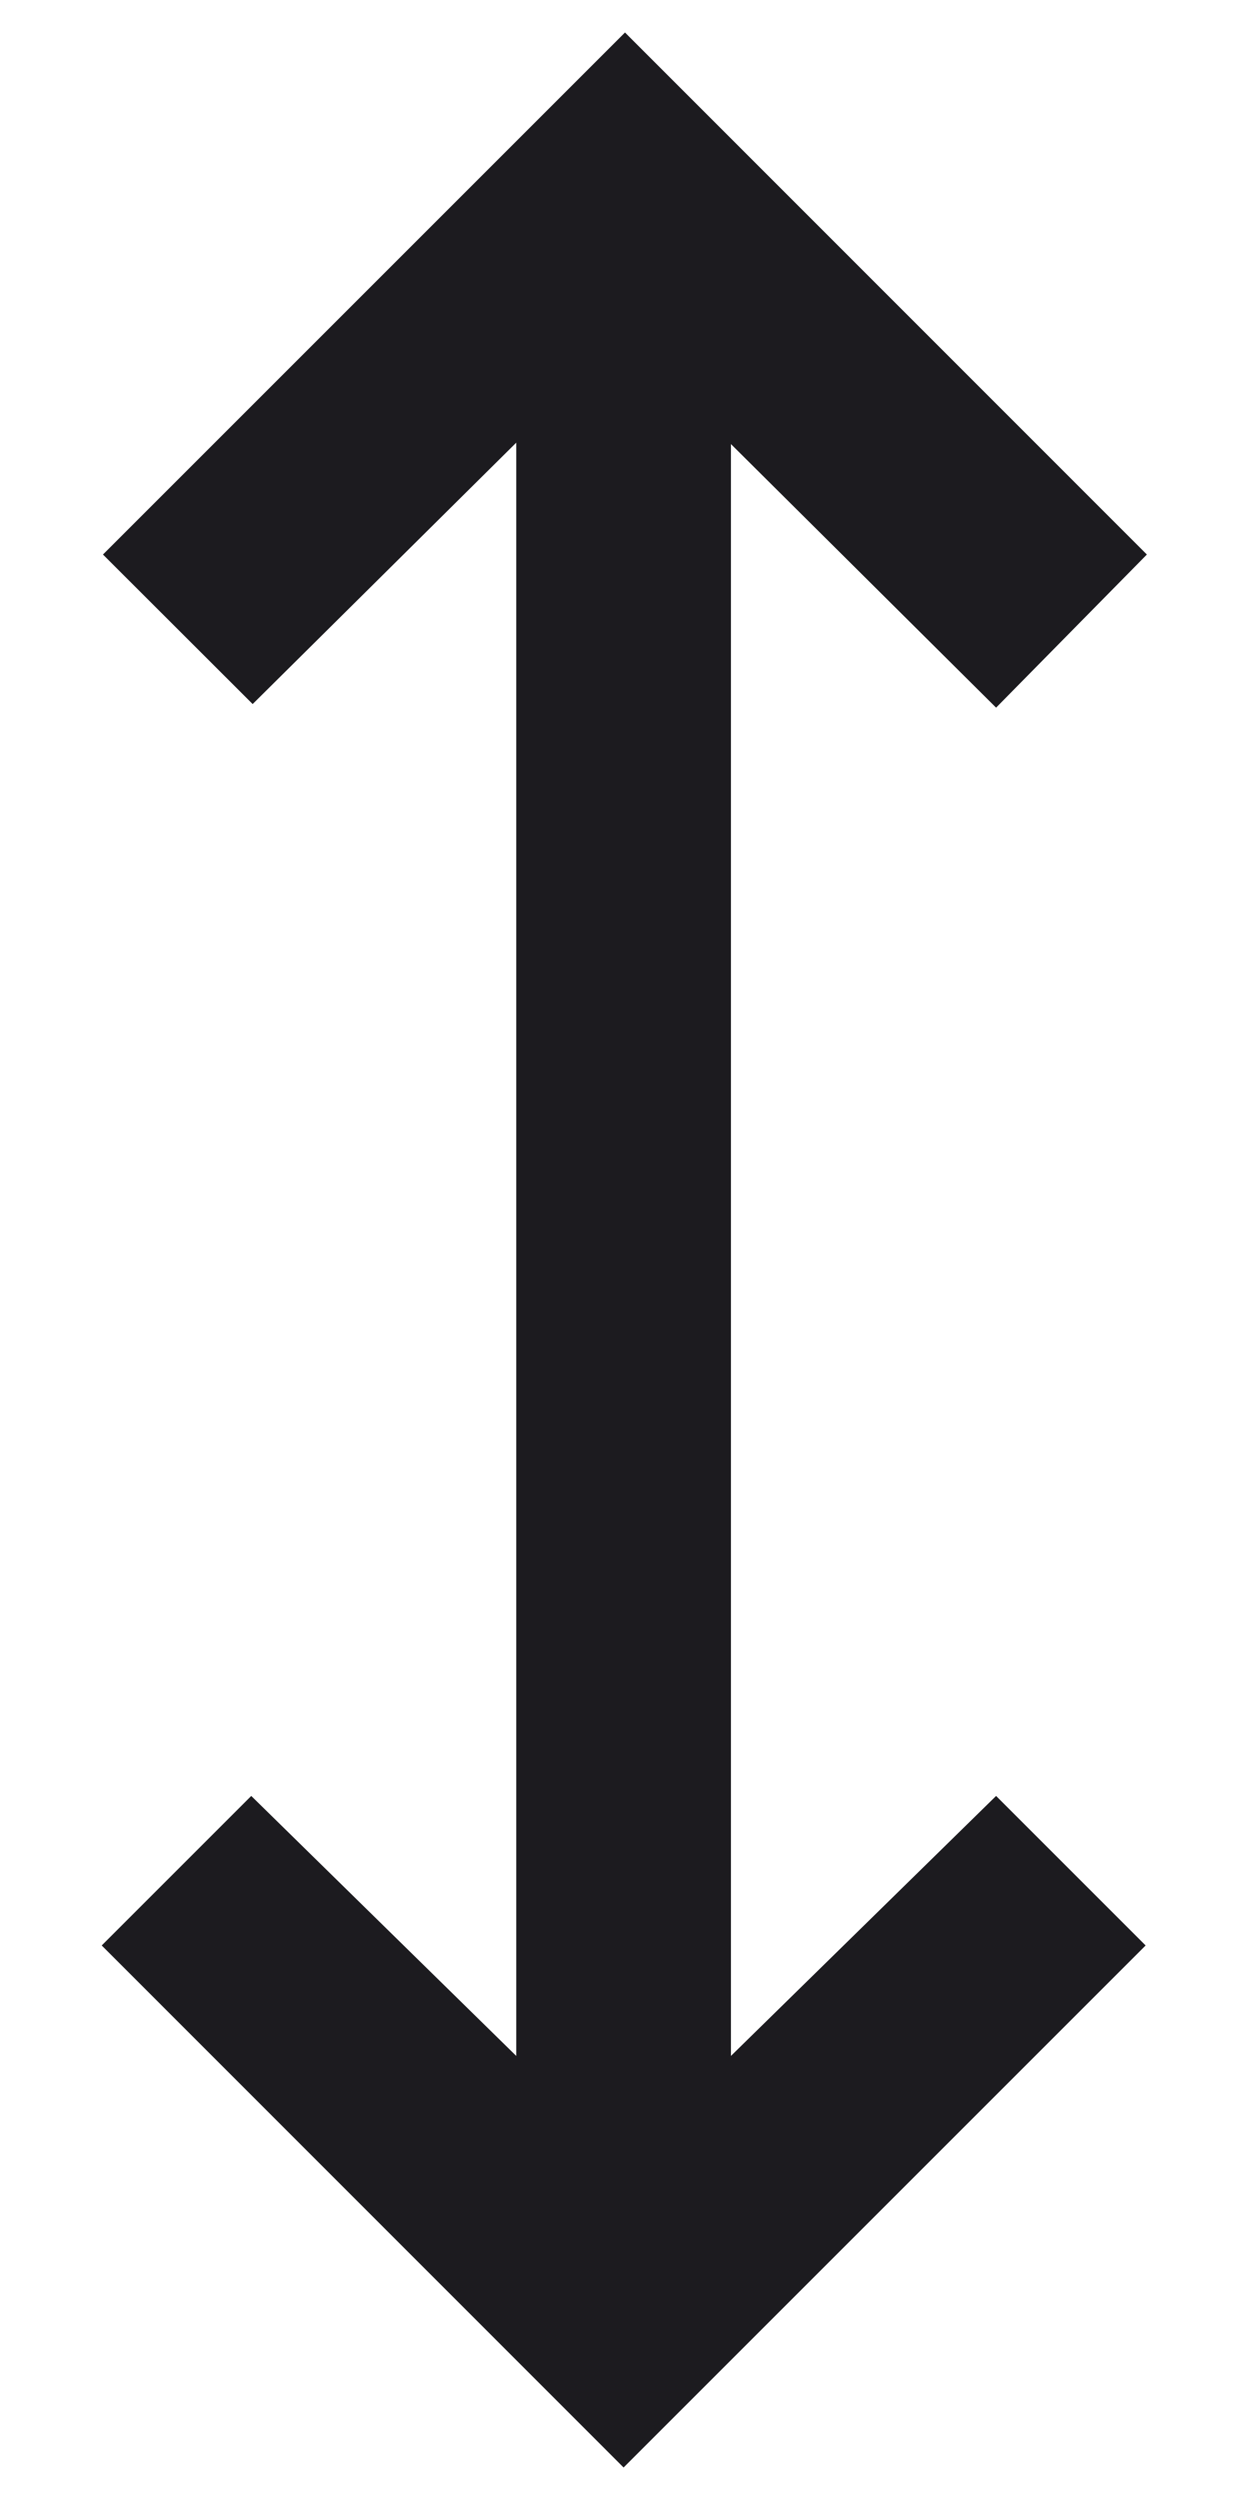 <svg xmlns="http://www.w3.org/2000/svg" fill="none" viewBox="0 0 8 16" height="16" width="8">
<path fill="#1C1B1F" d="M3.991 15.792L0.651 12.451L1.608 11.494L3.304 13.158V2.833L1.617 4.506L0.659 3.549L4 0.208L7.34 3.549L6.375 4.529L4.678 2.842V13.158L6.375 11.494L7.332 12.451L3.991 15.792Z"></path>
</svg>
